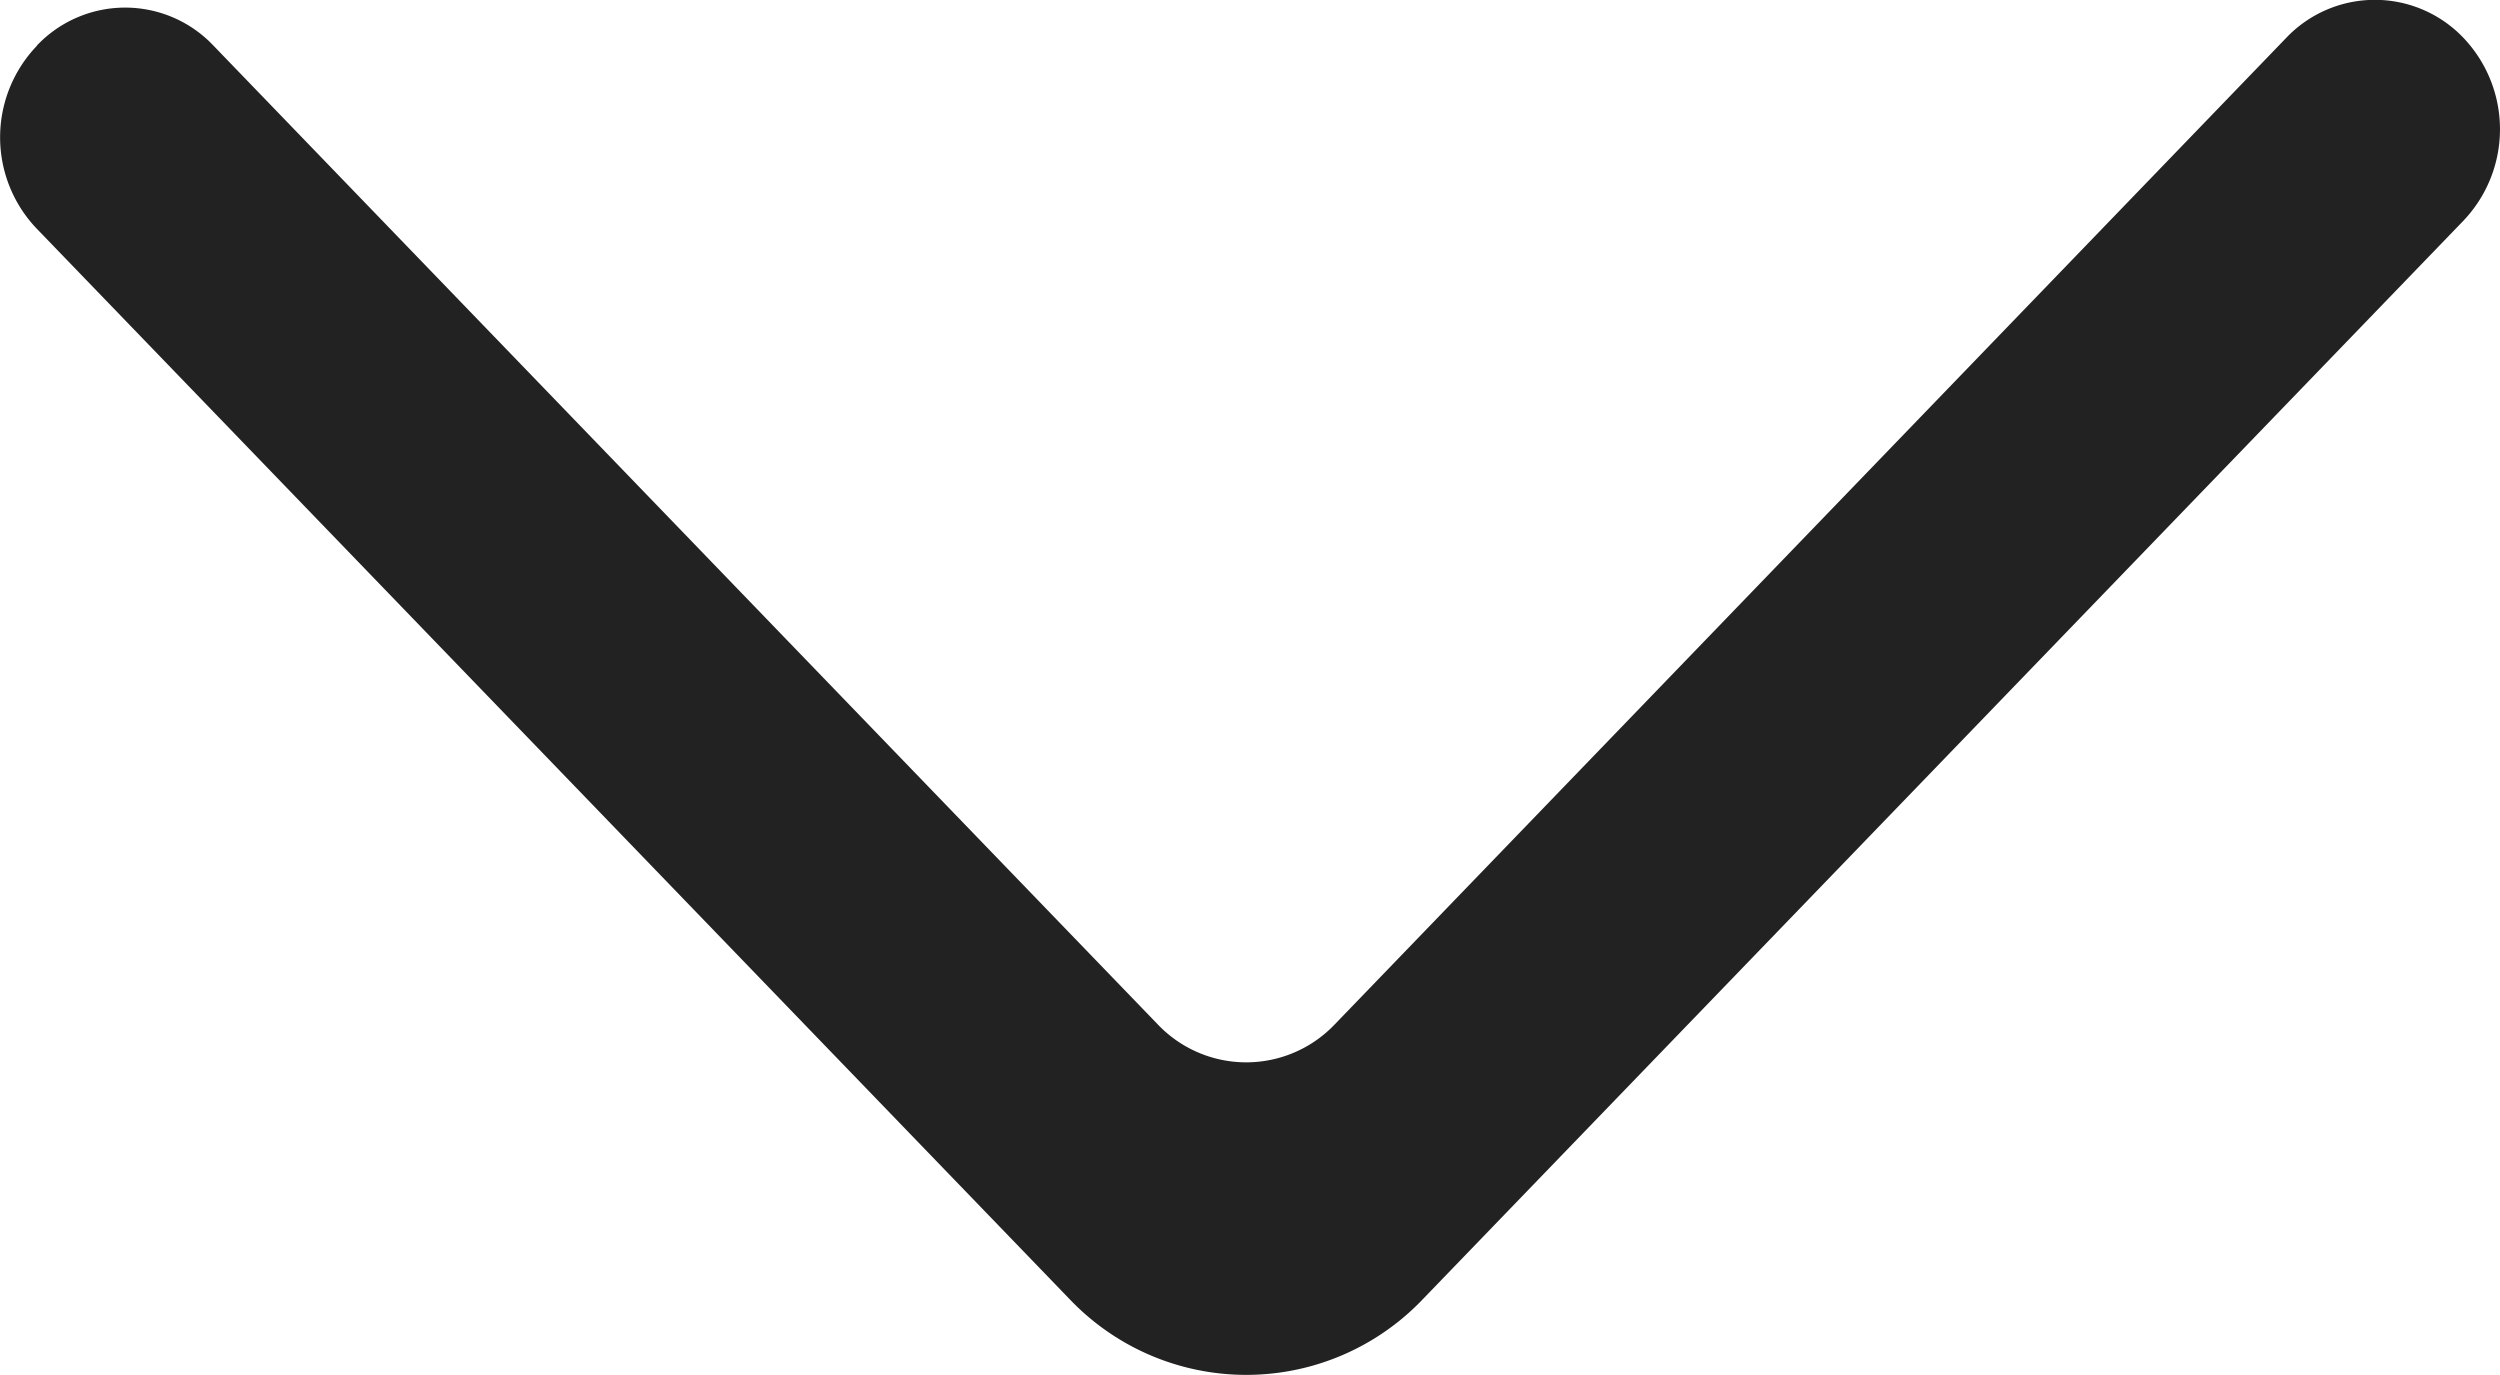 <svg xmlns="http://www.w3.org/2000/svg" width="17.622" height="9.691" viewBox="0 0 17.622 9.691">
  <g id="Dribbble-Light-Preview" transform="translate(17.622) rotate(90)">
    <g id="icons">
      <path id="arrow_right-_336_" data-name="arrow_right-[#336]" d="M249.322,6536.359a.932.932,0,0,0,1.29,0l7.544-7.279a1.719,1.719,0,0,0,0-2.491l-7.6-7.333a.935.935,0,0,0-1.281-.01.862.862,0,0,0-.01,1.257l6.955,6.708a.861.861,0,0,1,0,1.247l-6.9,6.657a.857.857,0,0,0,0,1.244" transform="translate(-248.999 -6518.997)" fill="#222222" fill-rule="evenodd"/>
    </g>
  </g>
</svg>
